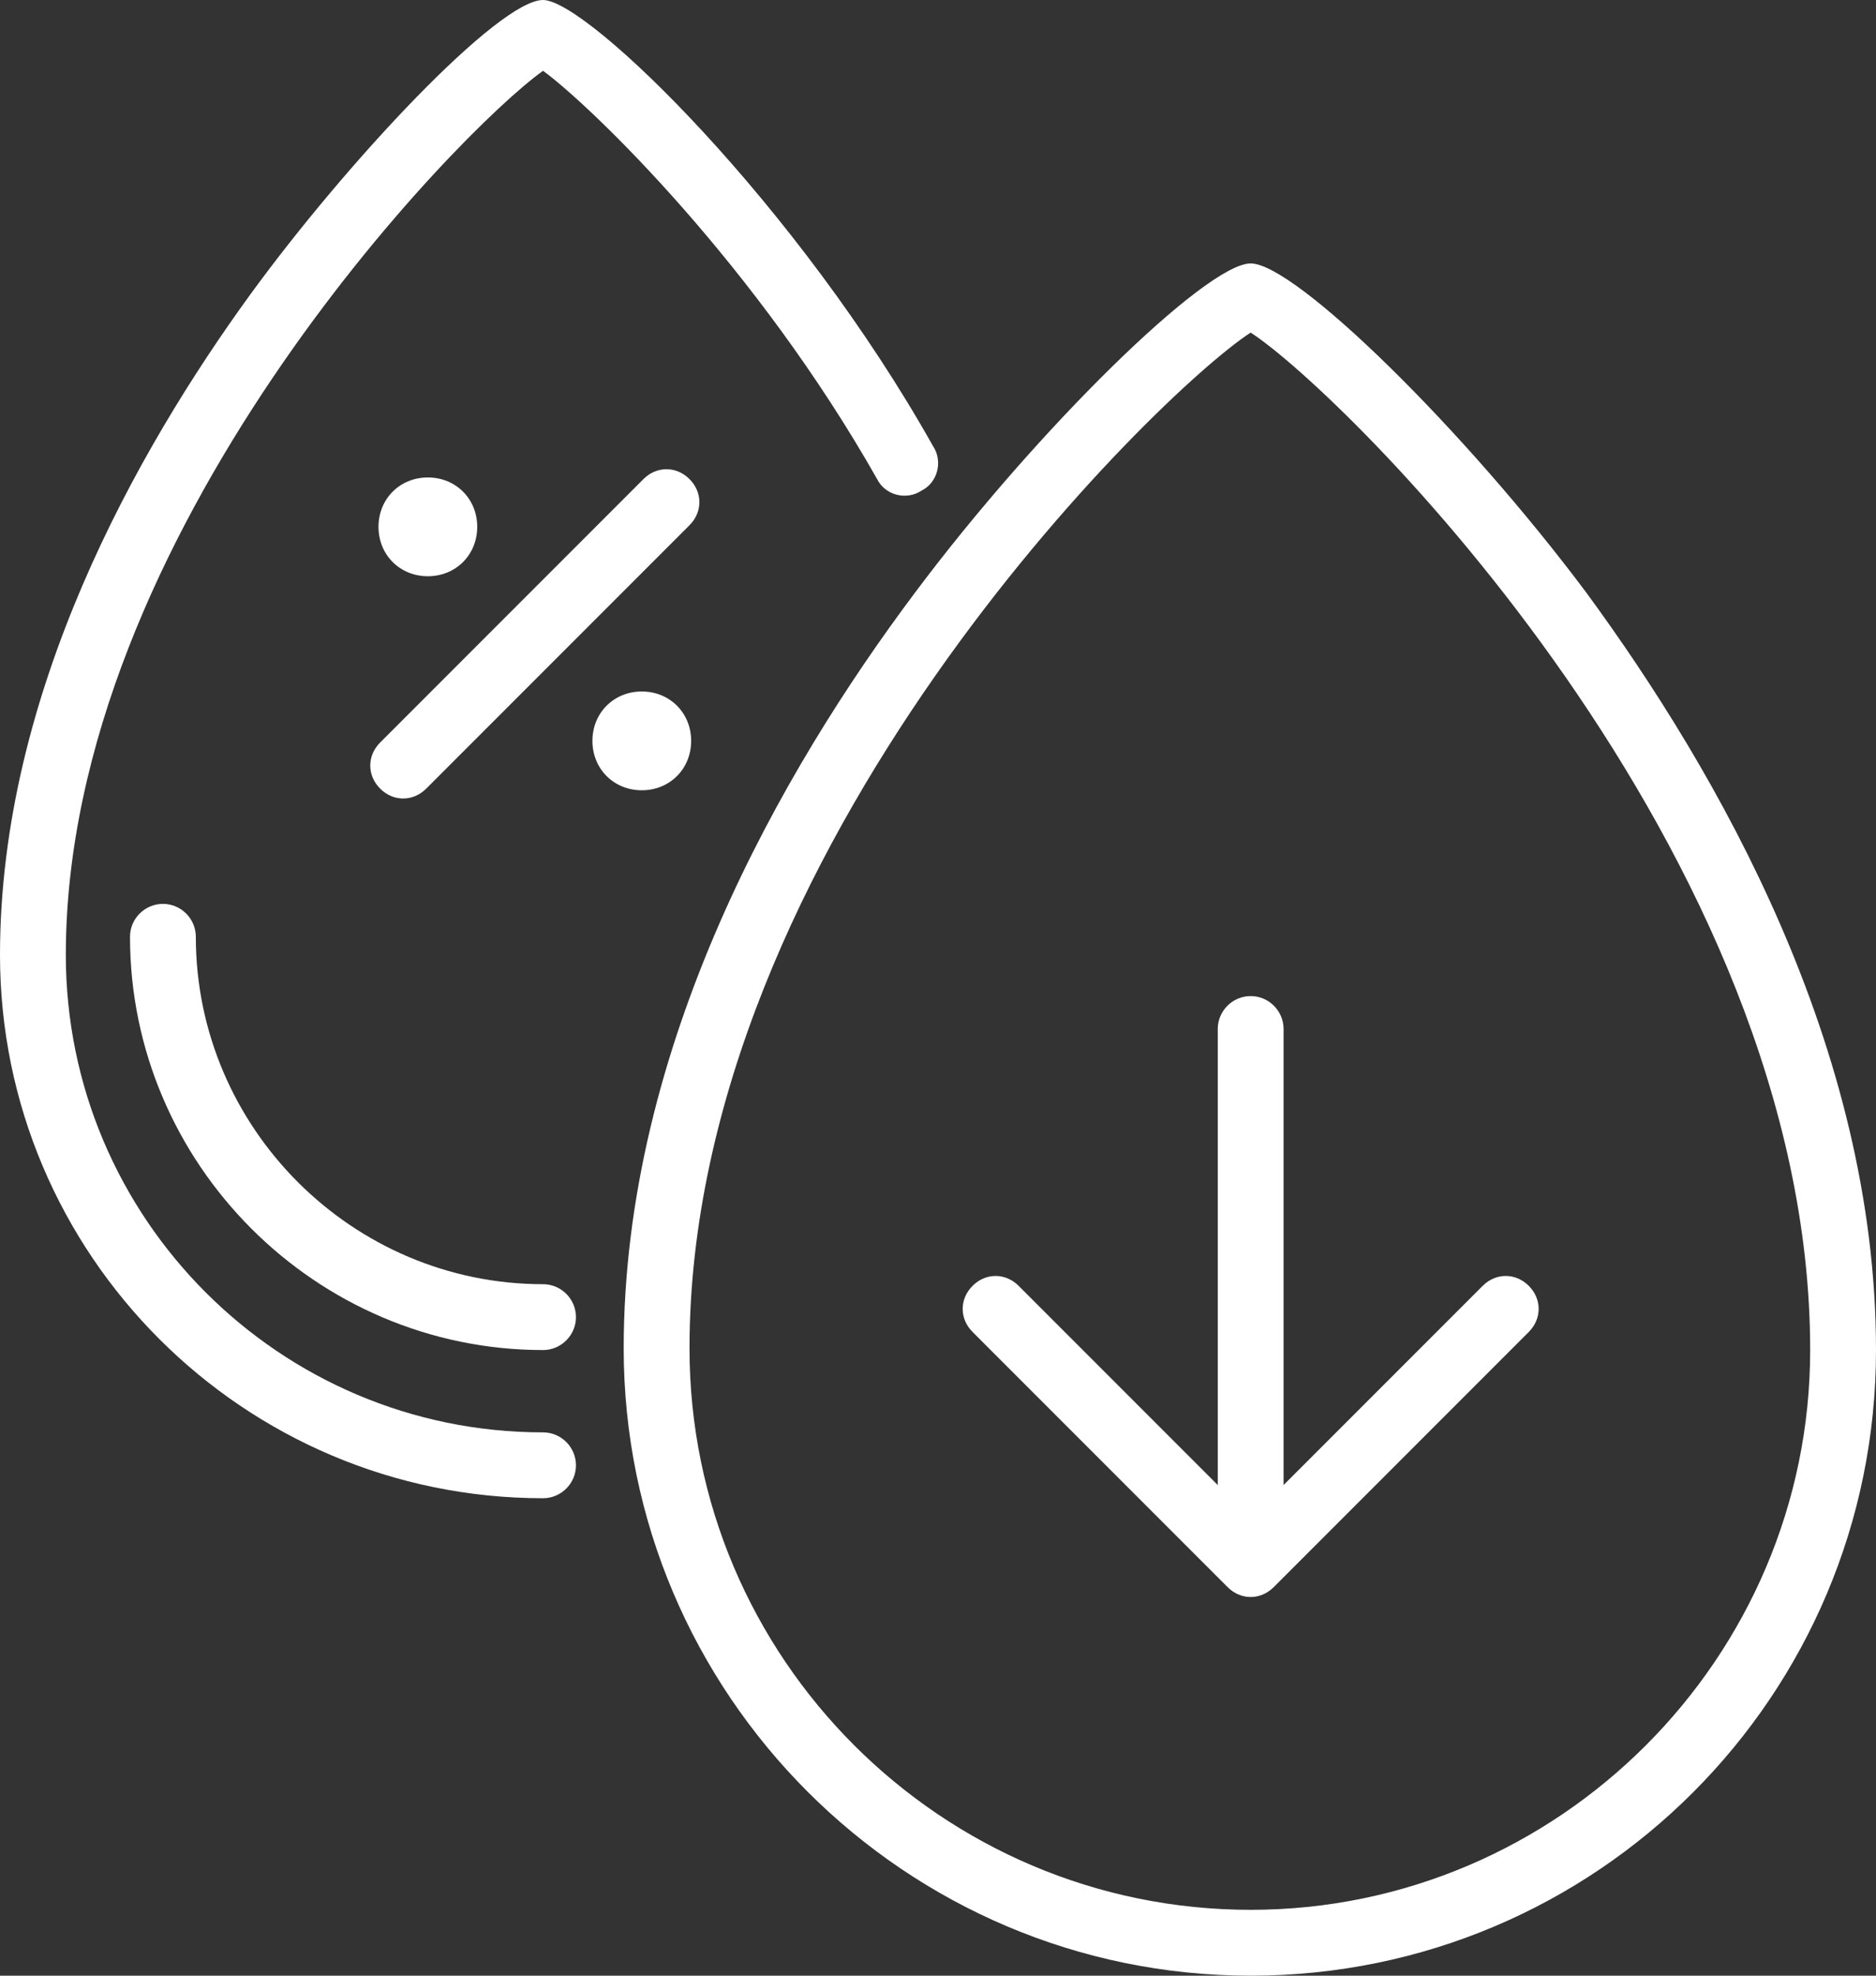 <svg width="114" height="120" viewBox="0 0 114 120" fill="none" xmlns="http://www.w3.org/2000/svg">
<rect x="0" y="0" width="114" height="120" fill="#333333" stroke="none"/>
<path d="M33 87C17 87 4 74 4 58C4 32.5 27.8 8 33 4.3C36 6.5 46 16.2 53.3 29.1C53.8 30.1 55.1 30.4 56 29.8C57 29.3 57.3 28 56.7 27.1C48.5 12.5 35.7 0 33 0C30.3 0 21.1 9.8 15.2 17.9C8.3 27.4 0 42.1 0 58C0 76.2 14.8 91 33 91C34.1 91 35 90.1 35 89C35 87.9 34.1 87 33 87Z" fill="white"/>
<path d="M33 78C21.4 78 11.9 68.5 11.9 56.9C11.9 55.8 11 54.9 9.9 54.9C8.8 54.9 7.9 55.8 7.9 56.9C7.9 70.7 19.2 82 33 82C34.1 82 35 81.1 35 80C35 78.9 34.1 78 33 78Z" fill="white"/>
<path d="M23.1 47.9C23.5 48.3 24 48.5 24.5 48.5C25 48.5 25.5 48.3 25.9 47.9L41.9 31.9C42.7 31.1 42.7 29.9 41.9 29.1C41.1 28.3 39.9 28.3 39.1 29.1L23.1 45.1C22.3 45.9 22.3 47.1 23.1 47.9Z" fill="white"/>
<path d="M26 35C27.7 35 29 33.7 29 32C29 30.3 27.7 29 26 29C24.3 29 23 30.3 23 32C23 33.7 24.3 35 26 35Z" fill="white"/>
<path d="M42 45C42 43.3 40.7 42 39 42C37.3 42 36 43.3 36 45C36 46.7 37.3 48 39 48C40.7 48 42 46.7 42 45Z" fill="white"/>
<path d="M96.4 36C89 26.1 78.7 16 76 16C73.3 16 63 26.1 55.6 36C47.5 46.8 37.9 63.5 37.9 81.9C37.9 102.9 55 120 76 120C97 120 114 103 114 82C114 63.6 104.4 46.9 96.4 36ZM76 116C57.2 116 41.9 100.7 41.9 81.9C41.9 51.6 70.3 23.9 76 20.2C81.7 23.9 110 51.7 110 82C110 100.7 94.7 116 76 116Z" fill="white"/>
<path d="M90.1 78.1L78 90.2V62.5C78 61.4 77.1 60.5 76 60.5C74.9 60.5 74 61.4 74 62.5V90.2L61.9 78.1C61.1 77.3 59.9 77.3 59.1 78.1C58.3 78.9 58.3 80.1 59.1 80.9L74.6 96.4C75 96.8 75.5 97 76 97C76.5 97 77 96.8 77.4 96.4L92.9 80.9C93.7 80.1 93.7 78.9 92.9 78.1C92.1 77.3 90.9 77.3 90.1 78.1Z" fill="white"/>
</svg>
